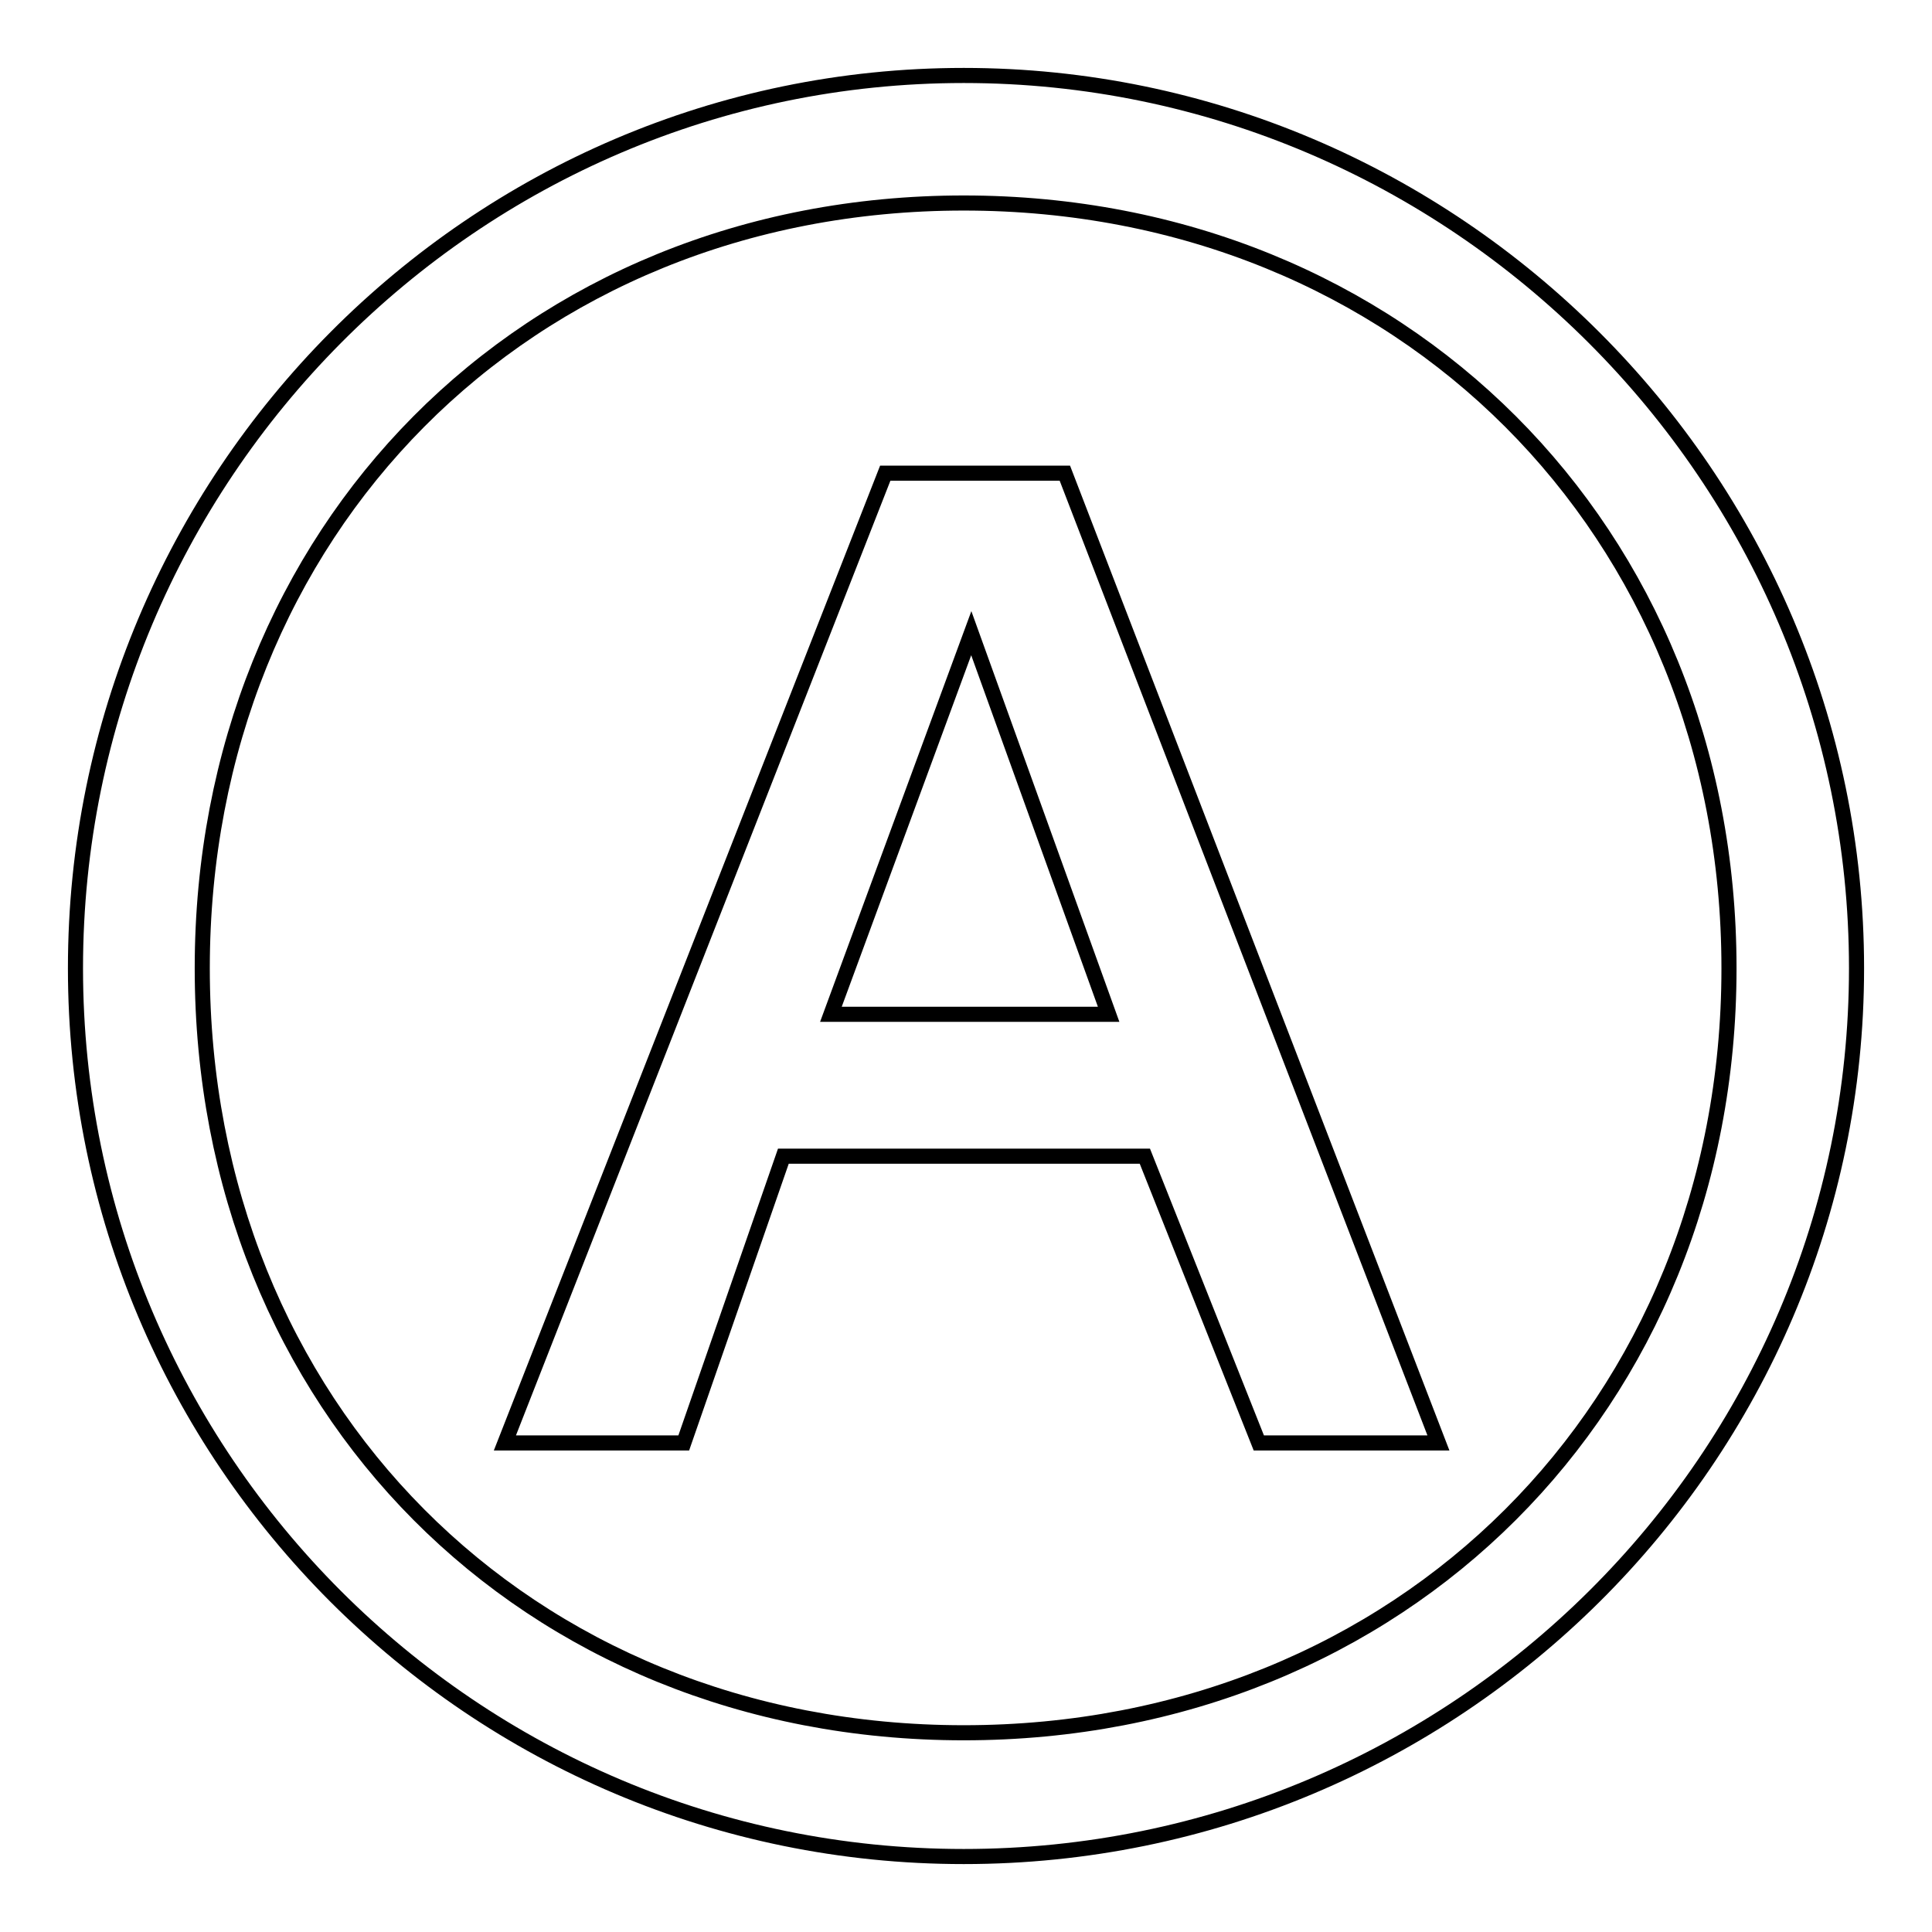 <?xml version="1.0" encoding="utf-8"?>
<!-- Svg Vector Icons : http://www.onlinewebfonts.com/icon -->
<!DOCTYPE svg PUBLIC "-//W3C//DTD SVG 1.1//EN" "http://www.w3.org/Graphics/SVG/1.1/DTD/svg11.dtd">
<svg version="1.1" xmlns="http://www.w3.org/2000/svg" xmlns:xlink="http://www.w3.org/1999/xlink" x="0px" y="0px" viewBox="0 0 256 256" enable-background="new 0 0 256 256" xml:space="preserve">
<g><g><path stroke-width="2" fill-opacity="0" stroke="#000000"  d="M127.7,246C62.7,246,10,193.3,10,128.3C10,63.2,62.7,10,127.7,10c65,0,118.3,53.2,118.3,118.3C246,193.3,192.8,246,127.7,246z M127.7,26.9c-58,0-100.9,43.4-100.9,101.4s42.9,101.3,100.9,101.3c58,0,101.4-43.3,101.4-101.3S185.7,26.9,127.7,26.9z M185.6,191.2h-18.8l-15.1-38h-47.9l-13.2,38H66.9l50.4-128.5h23.8l49.5,128.5H185.6z M146.9,134.4l-18.2-50.5l-18.6,50.5H146.9L146.9,134.4z"/></g></g>
</svg>